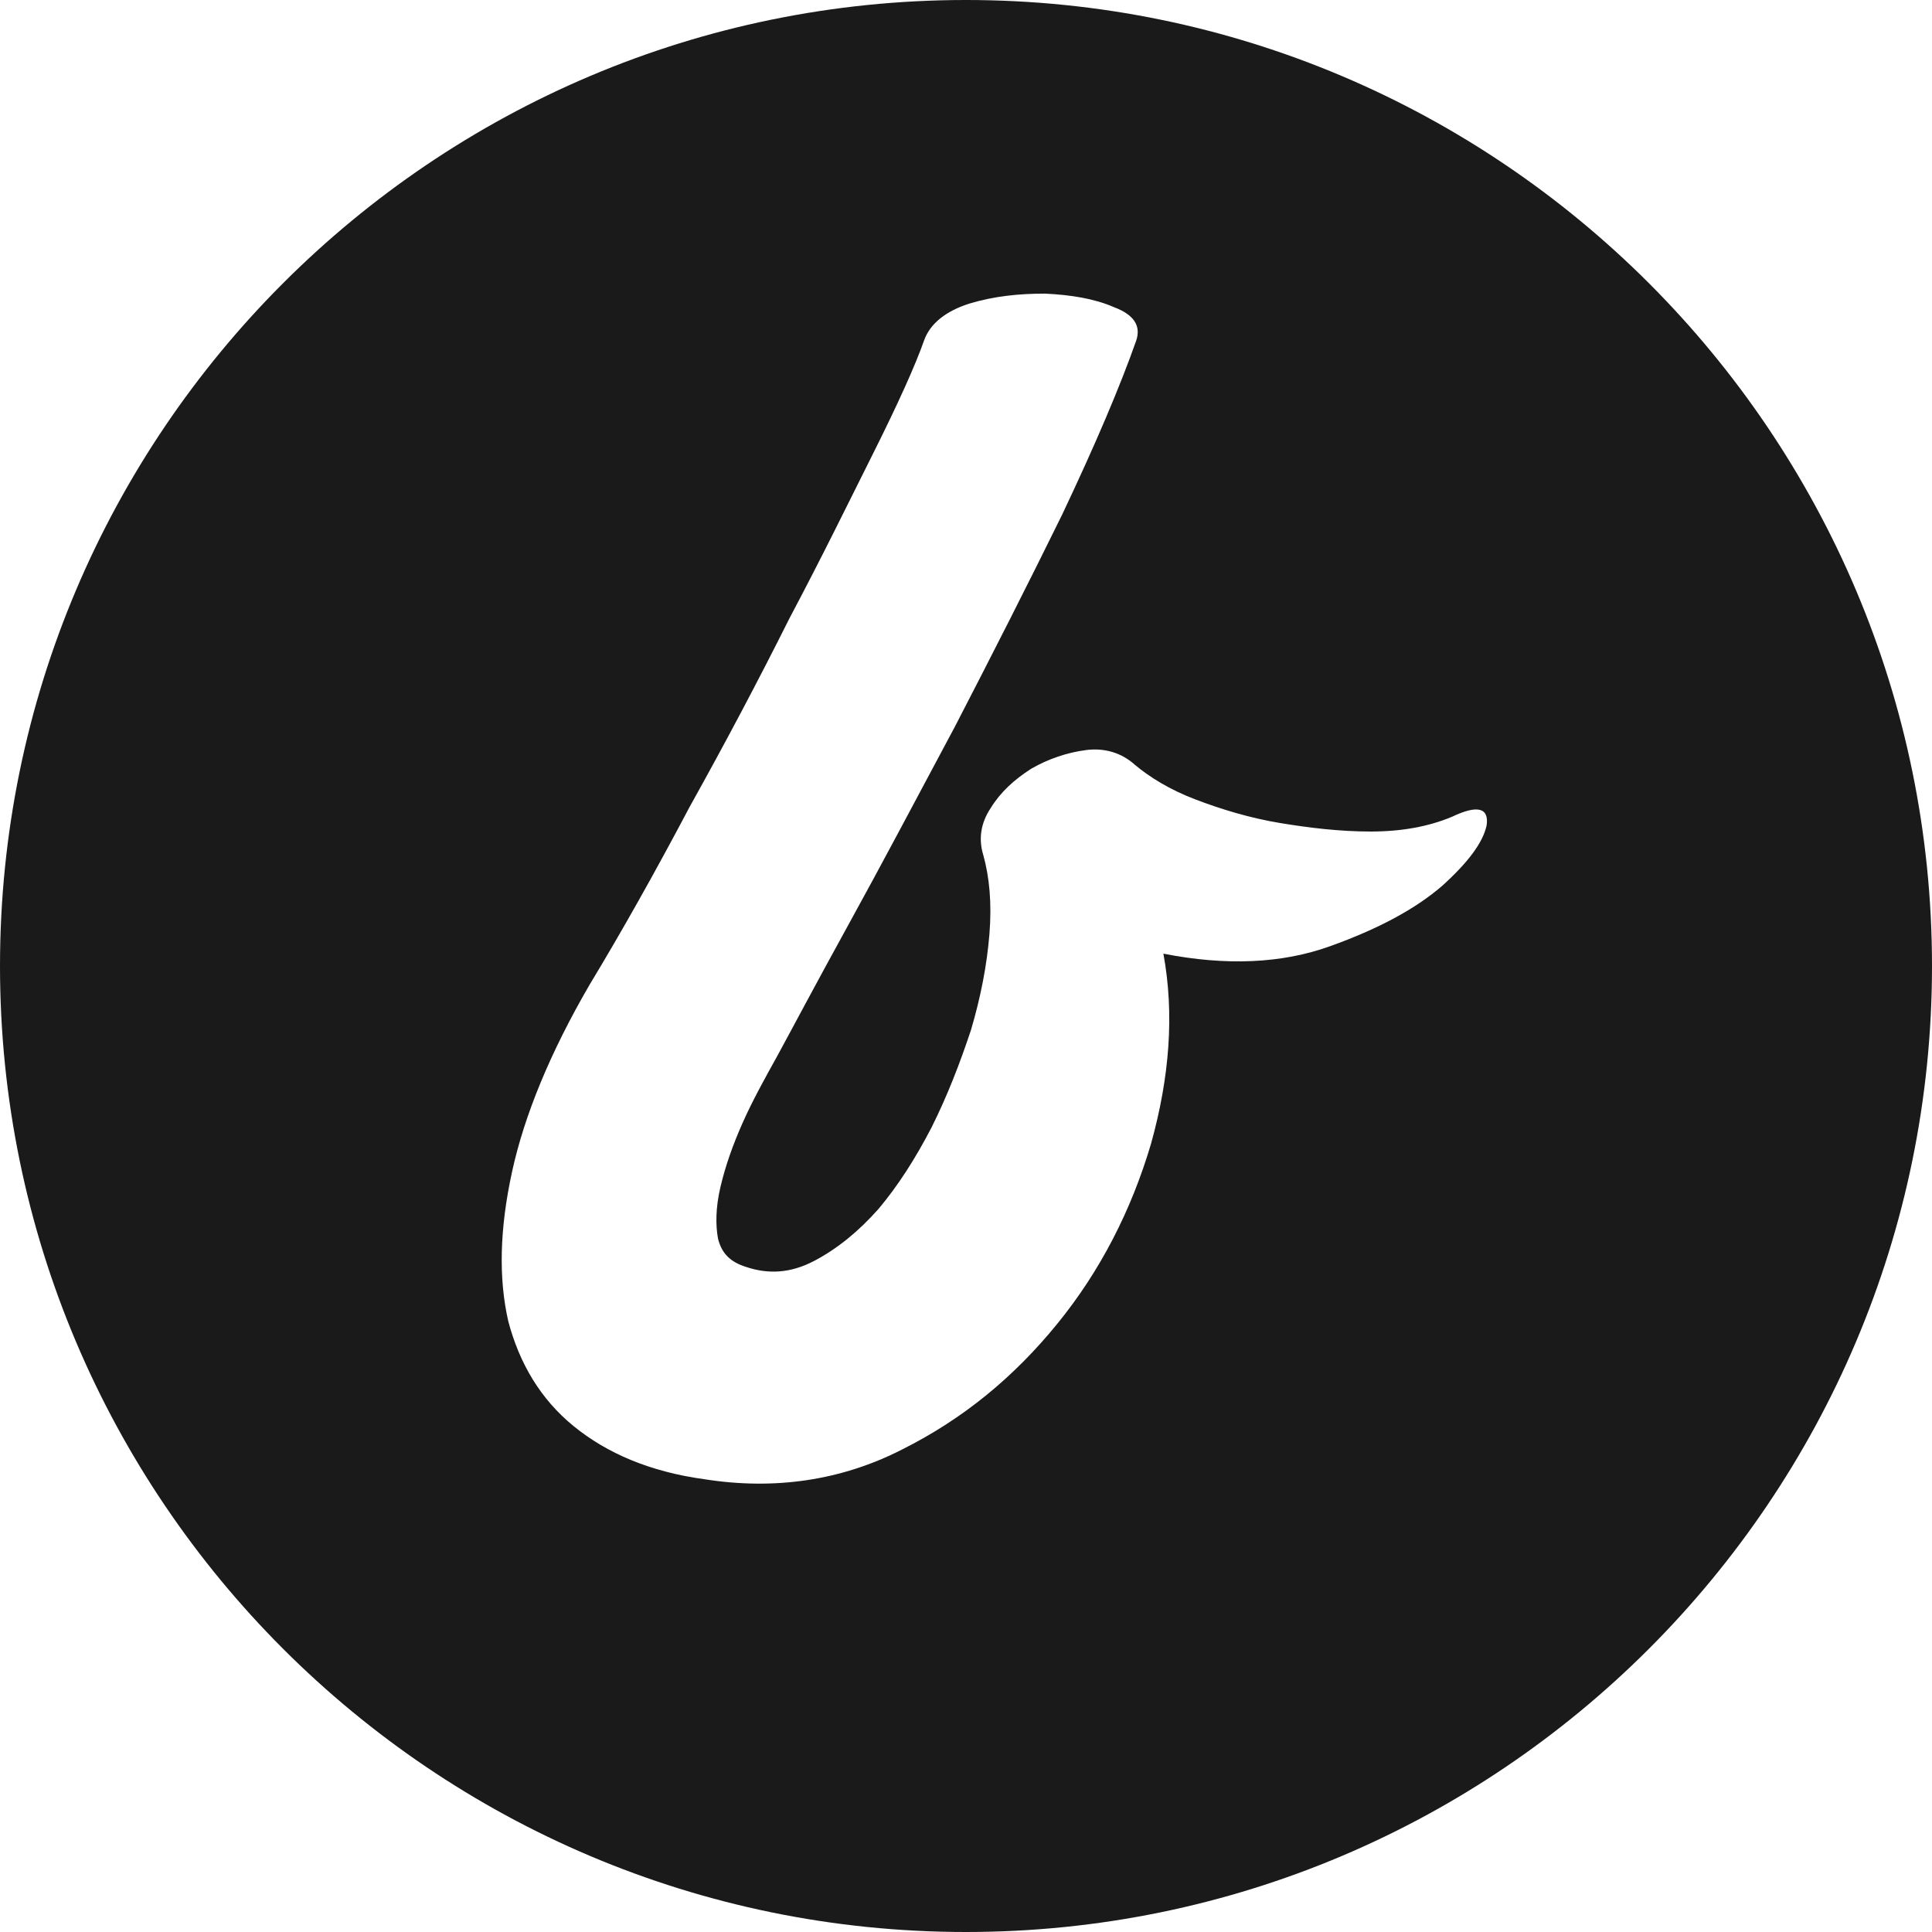 <?xml version="1.0" encoding="utf-8"?>
<!-- Generator: Adobe Illustrator 19.2.0, SVG Export Plug-In . SVG Version: 6.00 Build 0)  -->
<svg version="1.1" id="Layer_1" xmlns="http://www.w3.org/2000/svg" xmlns:xlink="http://www.w3.org/1999/xlink" x="0px" y="0px"
	 viewBox="0 0 156.6 156.6" style="enable-background:new 0 0 156.6 156.6;" xml:space="preserve">
<style type="text/css">
	.st0{fill:#1A1A1A;}
</style>
<path class="st0" d="M78.3,0C35.1,0,0,35.1,0,78.3s35.1,78.3,78.3,78.3s78.3-35.1,78.3-78.3S121.5,0,78.3,0z M120.5,66.9
	c-0.3,1.4-1.5,3-3.6,4.9c-2.2,1.9-5.2,3.5-9.1,4.9s-8.4,1.6-13.5,0.6c0.9,4.9,0.5,10-1,15.4c-1.6,5.4-4.1,10.3-7.6,14.6
	c-3.5,4.3-7.6,7.7-12.6,10.2c-4.9,2.5-10.3,3.3-16,2.4c-4.4-0.6-7.9-2.1-10.6-4.3c-2.7-2.2-4.4-5.1-5.3-8.5
	c-0.8-3.5-0.7-7.5,0.3-12.1s3.1-9.7,6.3-15.2c2.6-4.3,5.3-9.1,8.1-14.4c2.9-5.2,5.6-10.3,8.1-15.3c2.6-4.9,4.8-9.4,6.8-13.4
	s3.4-7.1,4.1-9.1c0.5-1.4,1.8-2.4,3.7-3c2-0.6,4-0.8,6.1-0.8c2.1,0.1,4,0.4,5.6,1.1c1.6,0.6,2.2,1.5,1.8,2.7
	c-1.3,3.7-3.3,8.4-6,14.1c-2.8,5.7-5.7,11.4-8.7,17.2c-3.1,5.8-5.9,11.1-8.6,16s-4.6,8.5-5.8,10.7c-1,1.8-2,3.6-2.8,5.4
	s-1.4,3.5-1.8,5.2c-0.4,1.7-0.4,3.1-0.2,4.2c0.3,1.2,1,1.9,2.3,2.3c1.8,0.6,3.6,0.5,5.5-0.5s3.6-2.4,5.2-4.2c1.6-1.9,3-4.1,4.3-6.6
	c1.3-2.6,2.3-5.2,3.2-7.9c0.8-2.7,1.3-5.3,1.5-7.8s0-4.6-0.5-6.4c-0.4-1.3-0.2-2.6,0.6-3.8c0.8-1.3,1.9-2.3,3.3-3.2
	c1.4-0.8,2.9-1.3,4.4-1.5s2.9,0.2,4,1.2c1.2,1,2.8,2,4.9,2.8s4.4,1.5,6.8,1.9s4.9,0.7,7.4,0.7s4.7-0.4,6.6-1.2
	C119.8,65.2,120.7,65.5,120.5,66.9z"/>
</svg>
